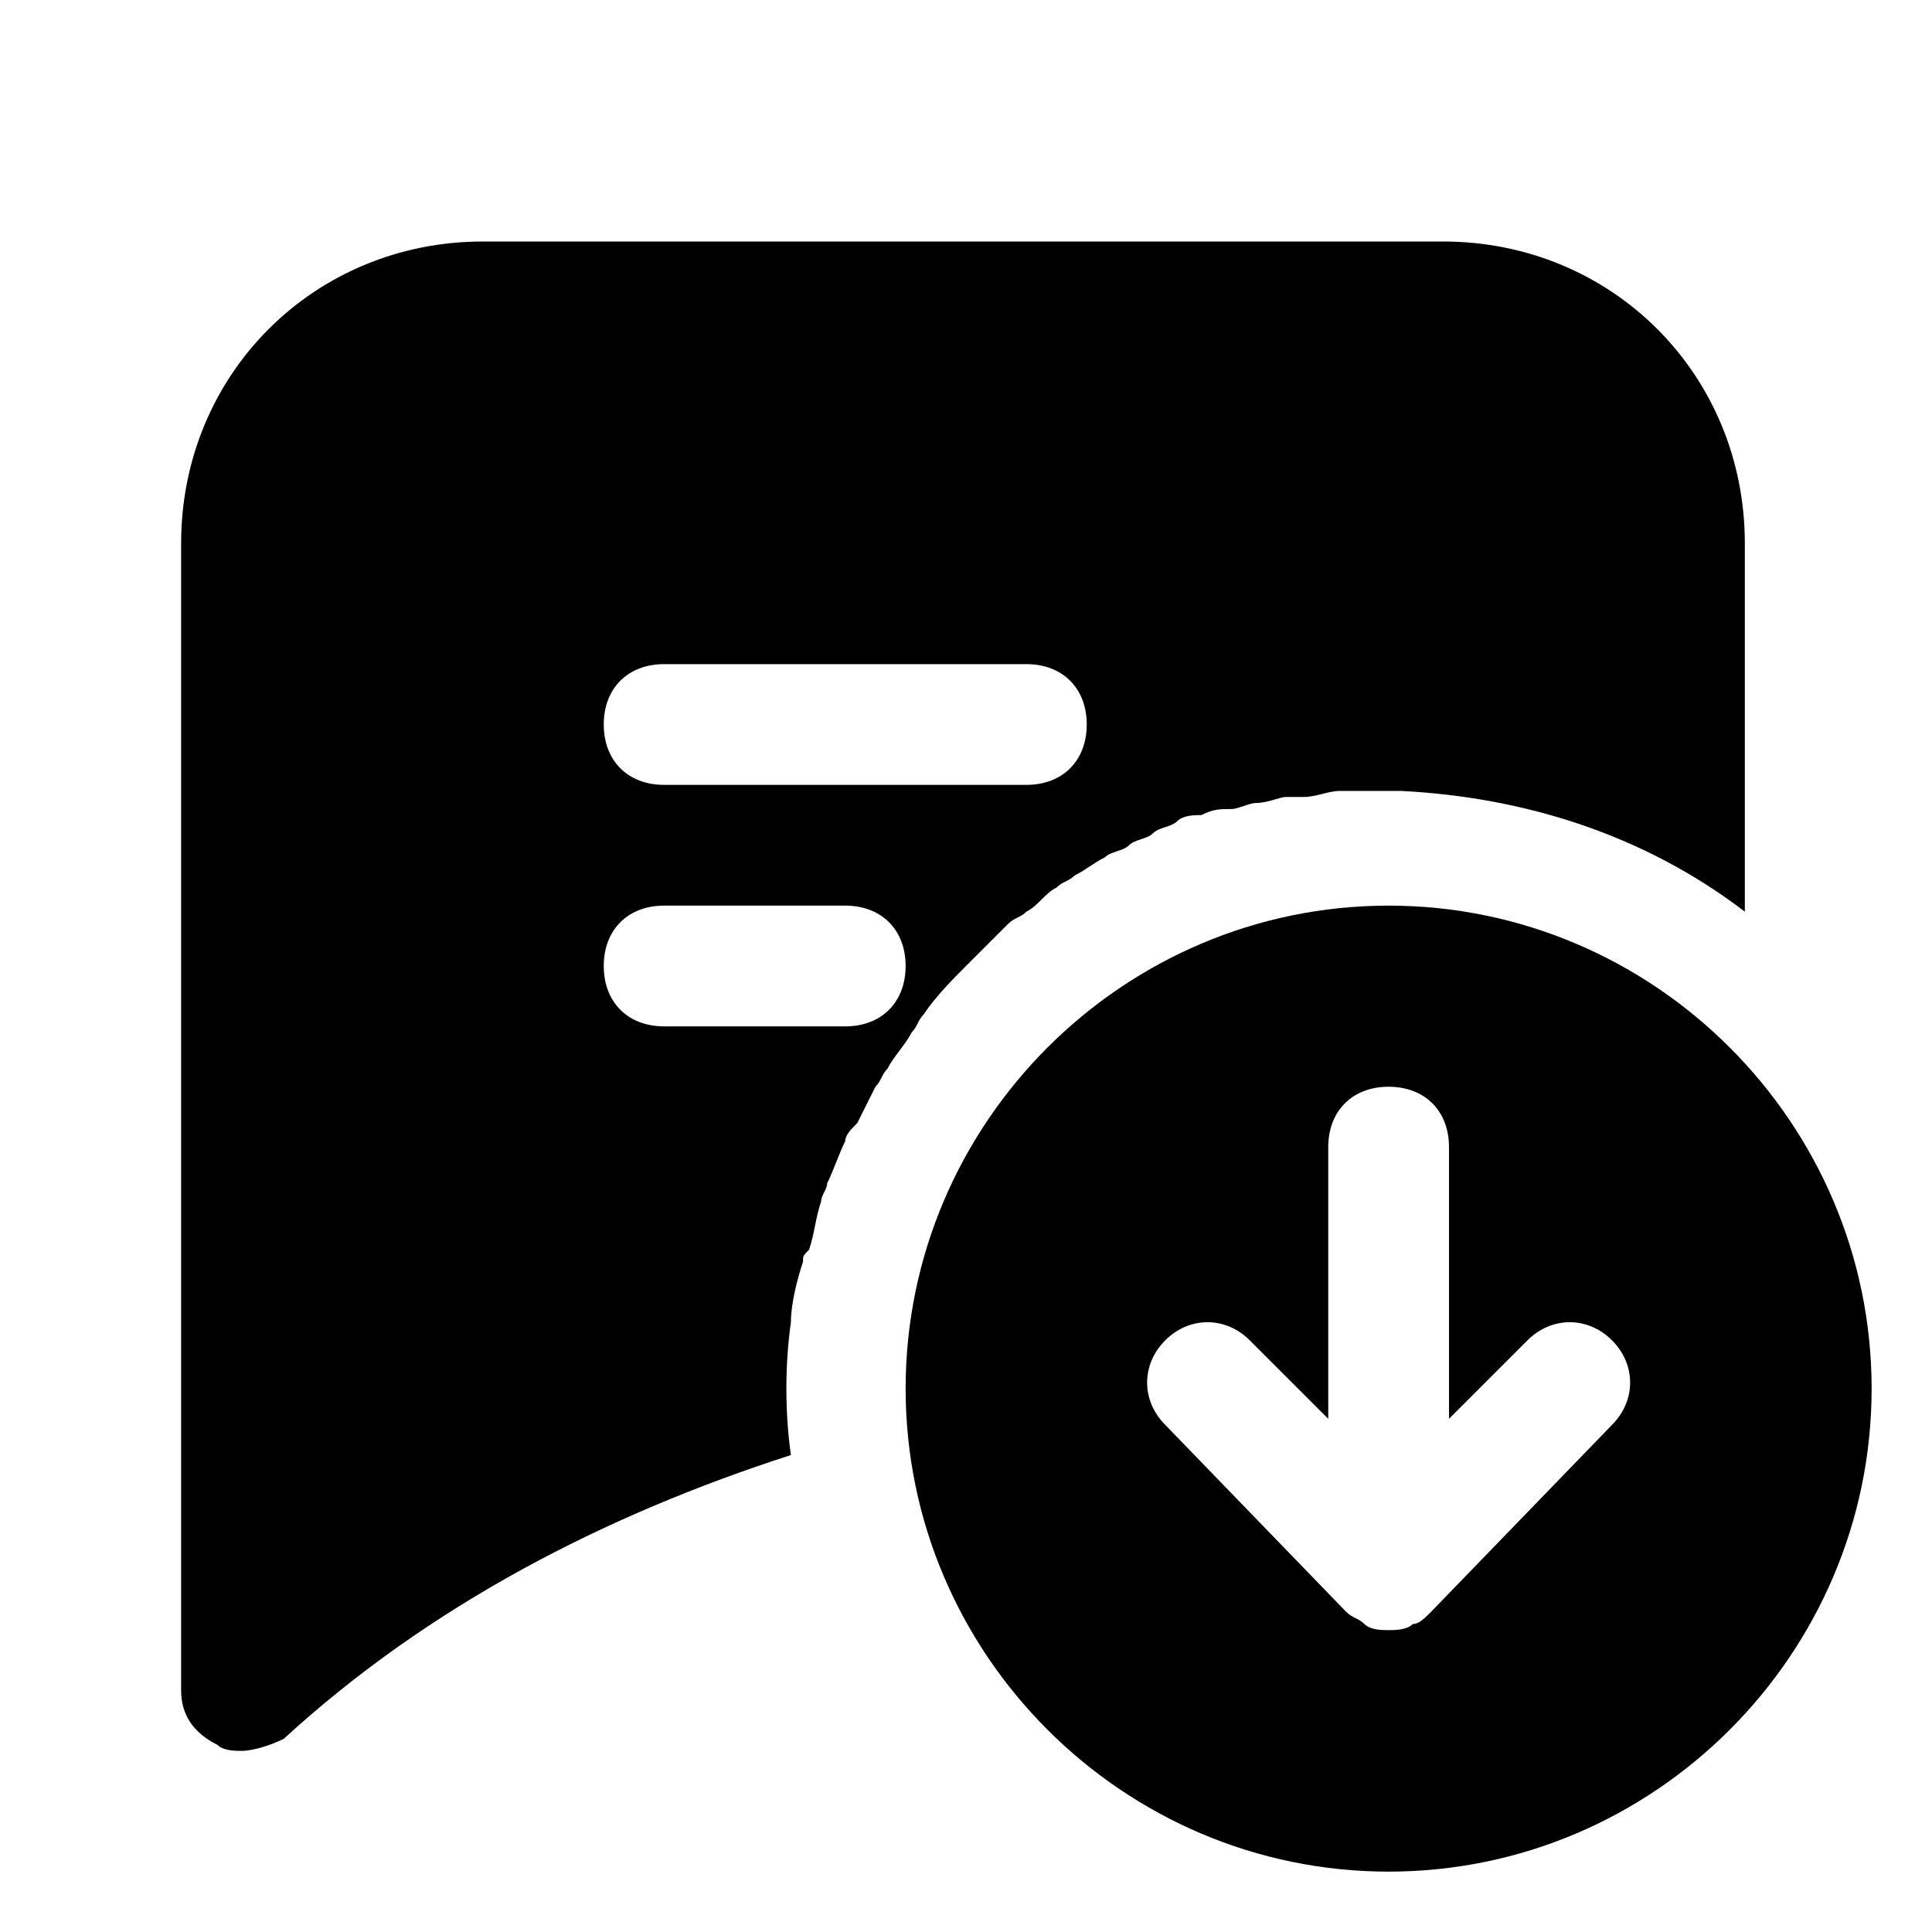 <?xml version="1.0" encoding="utf-8"?>

<!-- Uploaded to: SVG Repo, www.svgrepo.com, Generator: SVG Repo Mixer Tools -->
<svg fill="#000000" height="800px" width="800px" version="1.1" id="Icons" xmlns="http://www.w3.org/2000/svg" xmlns:xlink="http://www.w3.org/1999/xlink" 
	 viewBox="0 0 32 32" xml:space="preserve">
<path d="M23,15c-4.4,0-8,3.6-8,8s3.6,8,8,8s8-3.6,8-8S27.4,15,23,15z M26.7,23.6l-3,3.1c0,0,0,0,0,0c-0.1,0.1-0.2,0.2-0.3,0.2
	c0,0,0,0,0,0C23.3,27,23.1,27,23,27s-0.3,0-0.4-0.1c0,0,0,0,0,0c-0.1-0.1-0.2-0.1-0.3-0.2c0,0,0,0,0,0l-3-3.1c-0.4-0.4-0.4-1,0-1.4
	c0.4-0.4,1-0.4,1.4,0l1.3,1.3V19c0-0.6,0.4-1,1-1s1,0.4,1,1v4.5l1.3-1.3c0.4-0.4,1-0.4,1.4,0C27.1,22.6,27.1,23.2,26.7,23.6z"/>
<path d="M13.1,24.1c-0.1-0.7-0.1-1.5,0-2.2c0,0,0,0,0,0c0-0.3,0.1-0.7,0.2-1c0-0.1,0-0.1,0.1-0.2c0.1-0.3,0.1-0.5,0.2-0.8
	c0-0.1,0.1-0.2,0.1-0.3c0.1-0.2,0.2-0.5,0.3-0.7c0-0.1,0.1-0.2,0.2-0.3c0.1-0.2,0.2-0.4,0.3-0.6c0.1-0.1,0.1-0.2,0.2-0.3
	c0.1-0.2,0.3-0.4,0.4-0.6c0.1-0.1,0.1-0.2,0.2-0.3c0.2-0.3,0.5-0.6,0.7-0.8c0.2-0.2,0.5-0.5,0.7-0.7c0.1-0.1,0.2-0.1,0.3-0.2
	c0.2-0.1,0.3-0.3,0.5-0.4c0.1-0.1,0.2-0.1,0.3-0.2c0.2-0.1,0.3-0.2,0.5-0.3c0.1-0.1,0.3-0.1,0.4-0.2c0.1-0.1,0.3-0.1,0.4-0.2
	c0.1-0.1,0.3-0.1,0.4-0.2c0.1-0.1,0.3-0.1,0.4-0.1c0.2-0.1,0.3-0.1,0.5-0.1c0.1,0,0.3-0.1,0.4-0.1c0.2,0,0.4-0.1,0.5-0.1
	c0.1,0,0.2,0,0.3,0c0.2,0,0.4-0.1,0.6-0.1c0.1,0,0.2,0,0.2,0c0.2,0,0.5,0,0.7,0c0,0,0.1,0,0.1,0c2,0.1,4,0.7,5.7,2c0,0,0,0,0,0V9
	c0-2.8-2.2-5-5-5H8C5.2,4,3,6.2,3,9v19c0,0.4,0.2,0.7,0.6,0.9C3.7,29,3.9,29,4,29c0.2,0,0.5-0.1,0.7-0.2C7.1,26.6,10,25.1,13.1,24.1
	L13.1,24.1z M11,11h6c0.6,0,1,0.4,1,1s-0.4,1-1,1h-6c-0.6,0-1-0.4-1-1S10.4,11,11,11z M10,16c0-0.6,0.4-1,1-1h3c0.6,0,1,0.4,1,1
	s-0.4,1-1,1h-3C10.4,17,10,16.6,10,16z"/>
</svg>
